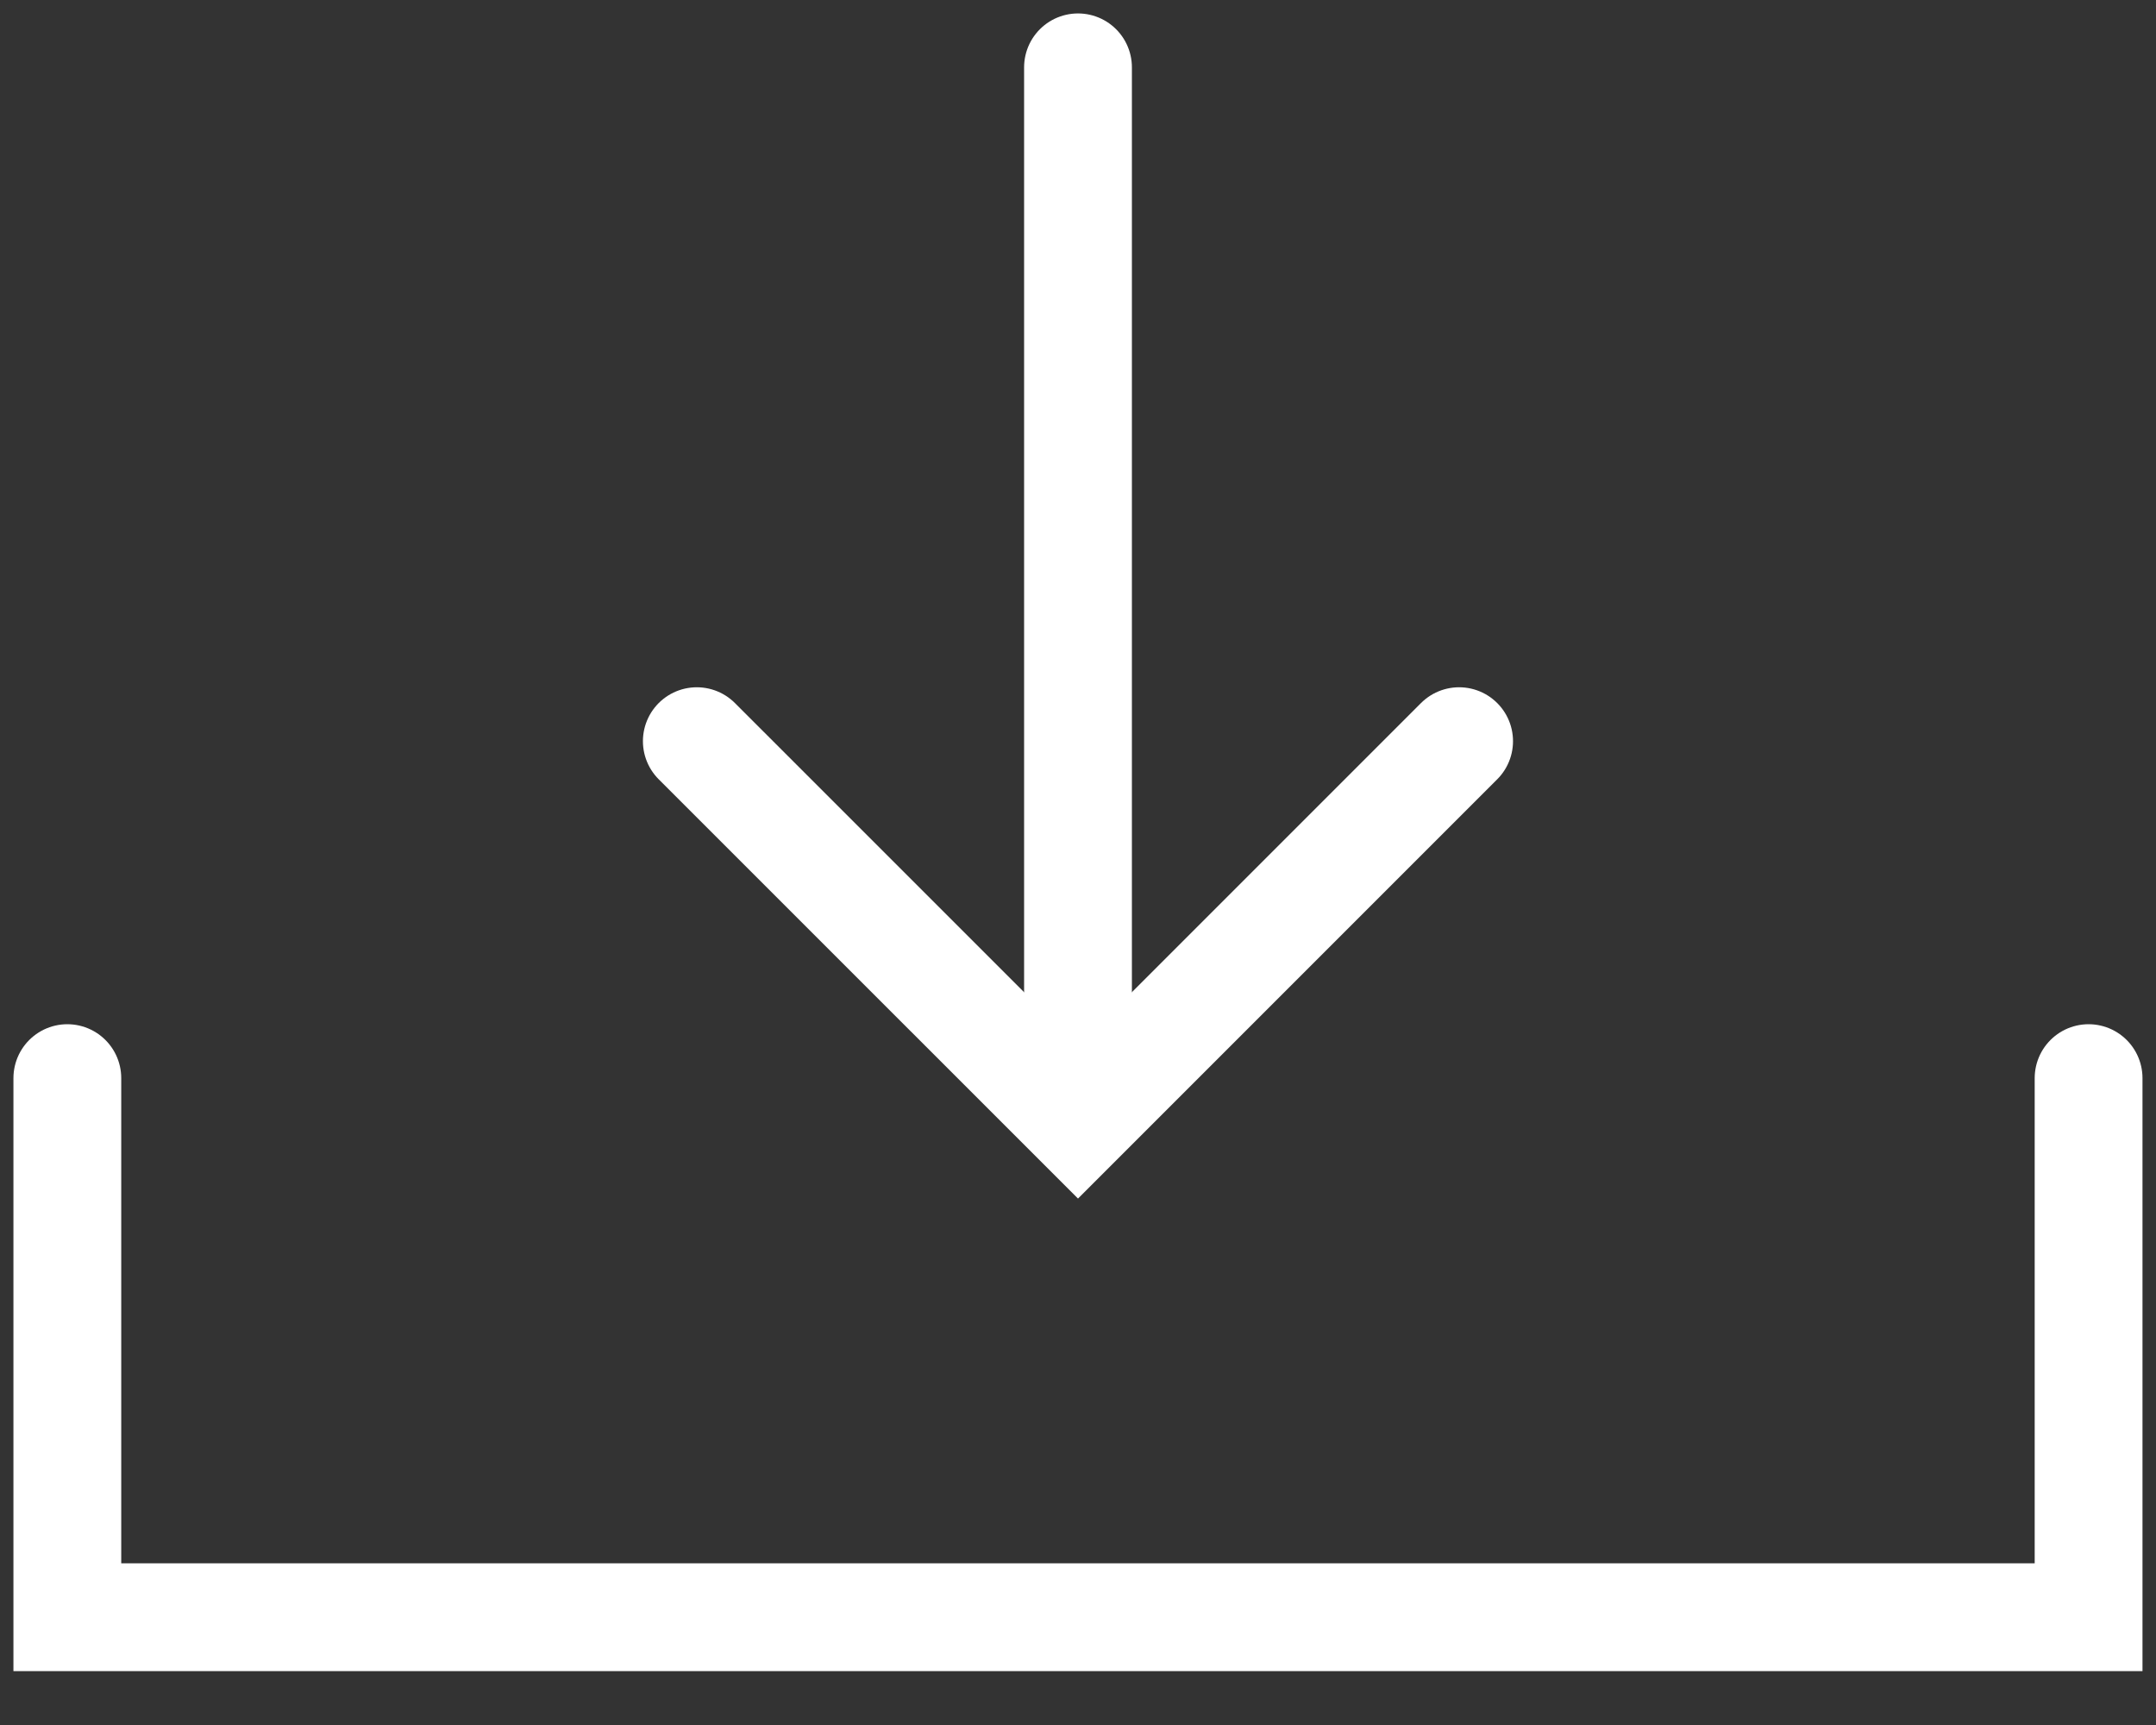 <svg height="24" viewBox="0 0 30 24" width="30" xmlns="http://www.w3.org/2000/svg"><rect x="0" y="0" width="30" height="24" fill="#333333" stroke="none"/><g fill="none" fill-rule="evenodd" stroke="#fff" stroke-linecap="round" stroke-width="1.5"><path d="m29.062 15v7.5h-28.125v-7.5"/><path d="m15 14.062v-13.125"/><path d="m20.303 10.312-5.303 5.303-5.304-5.303"/></g></svg>
